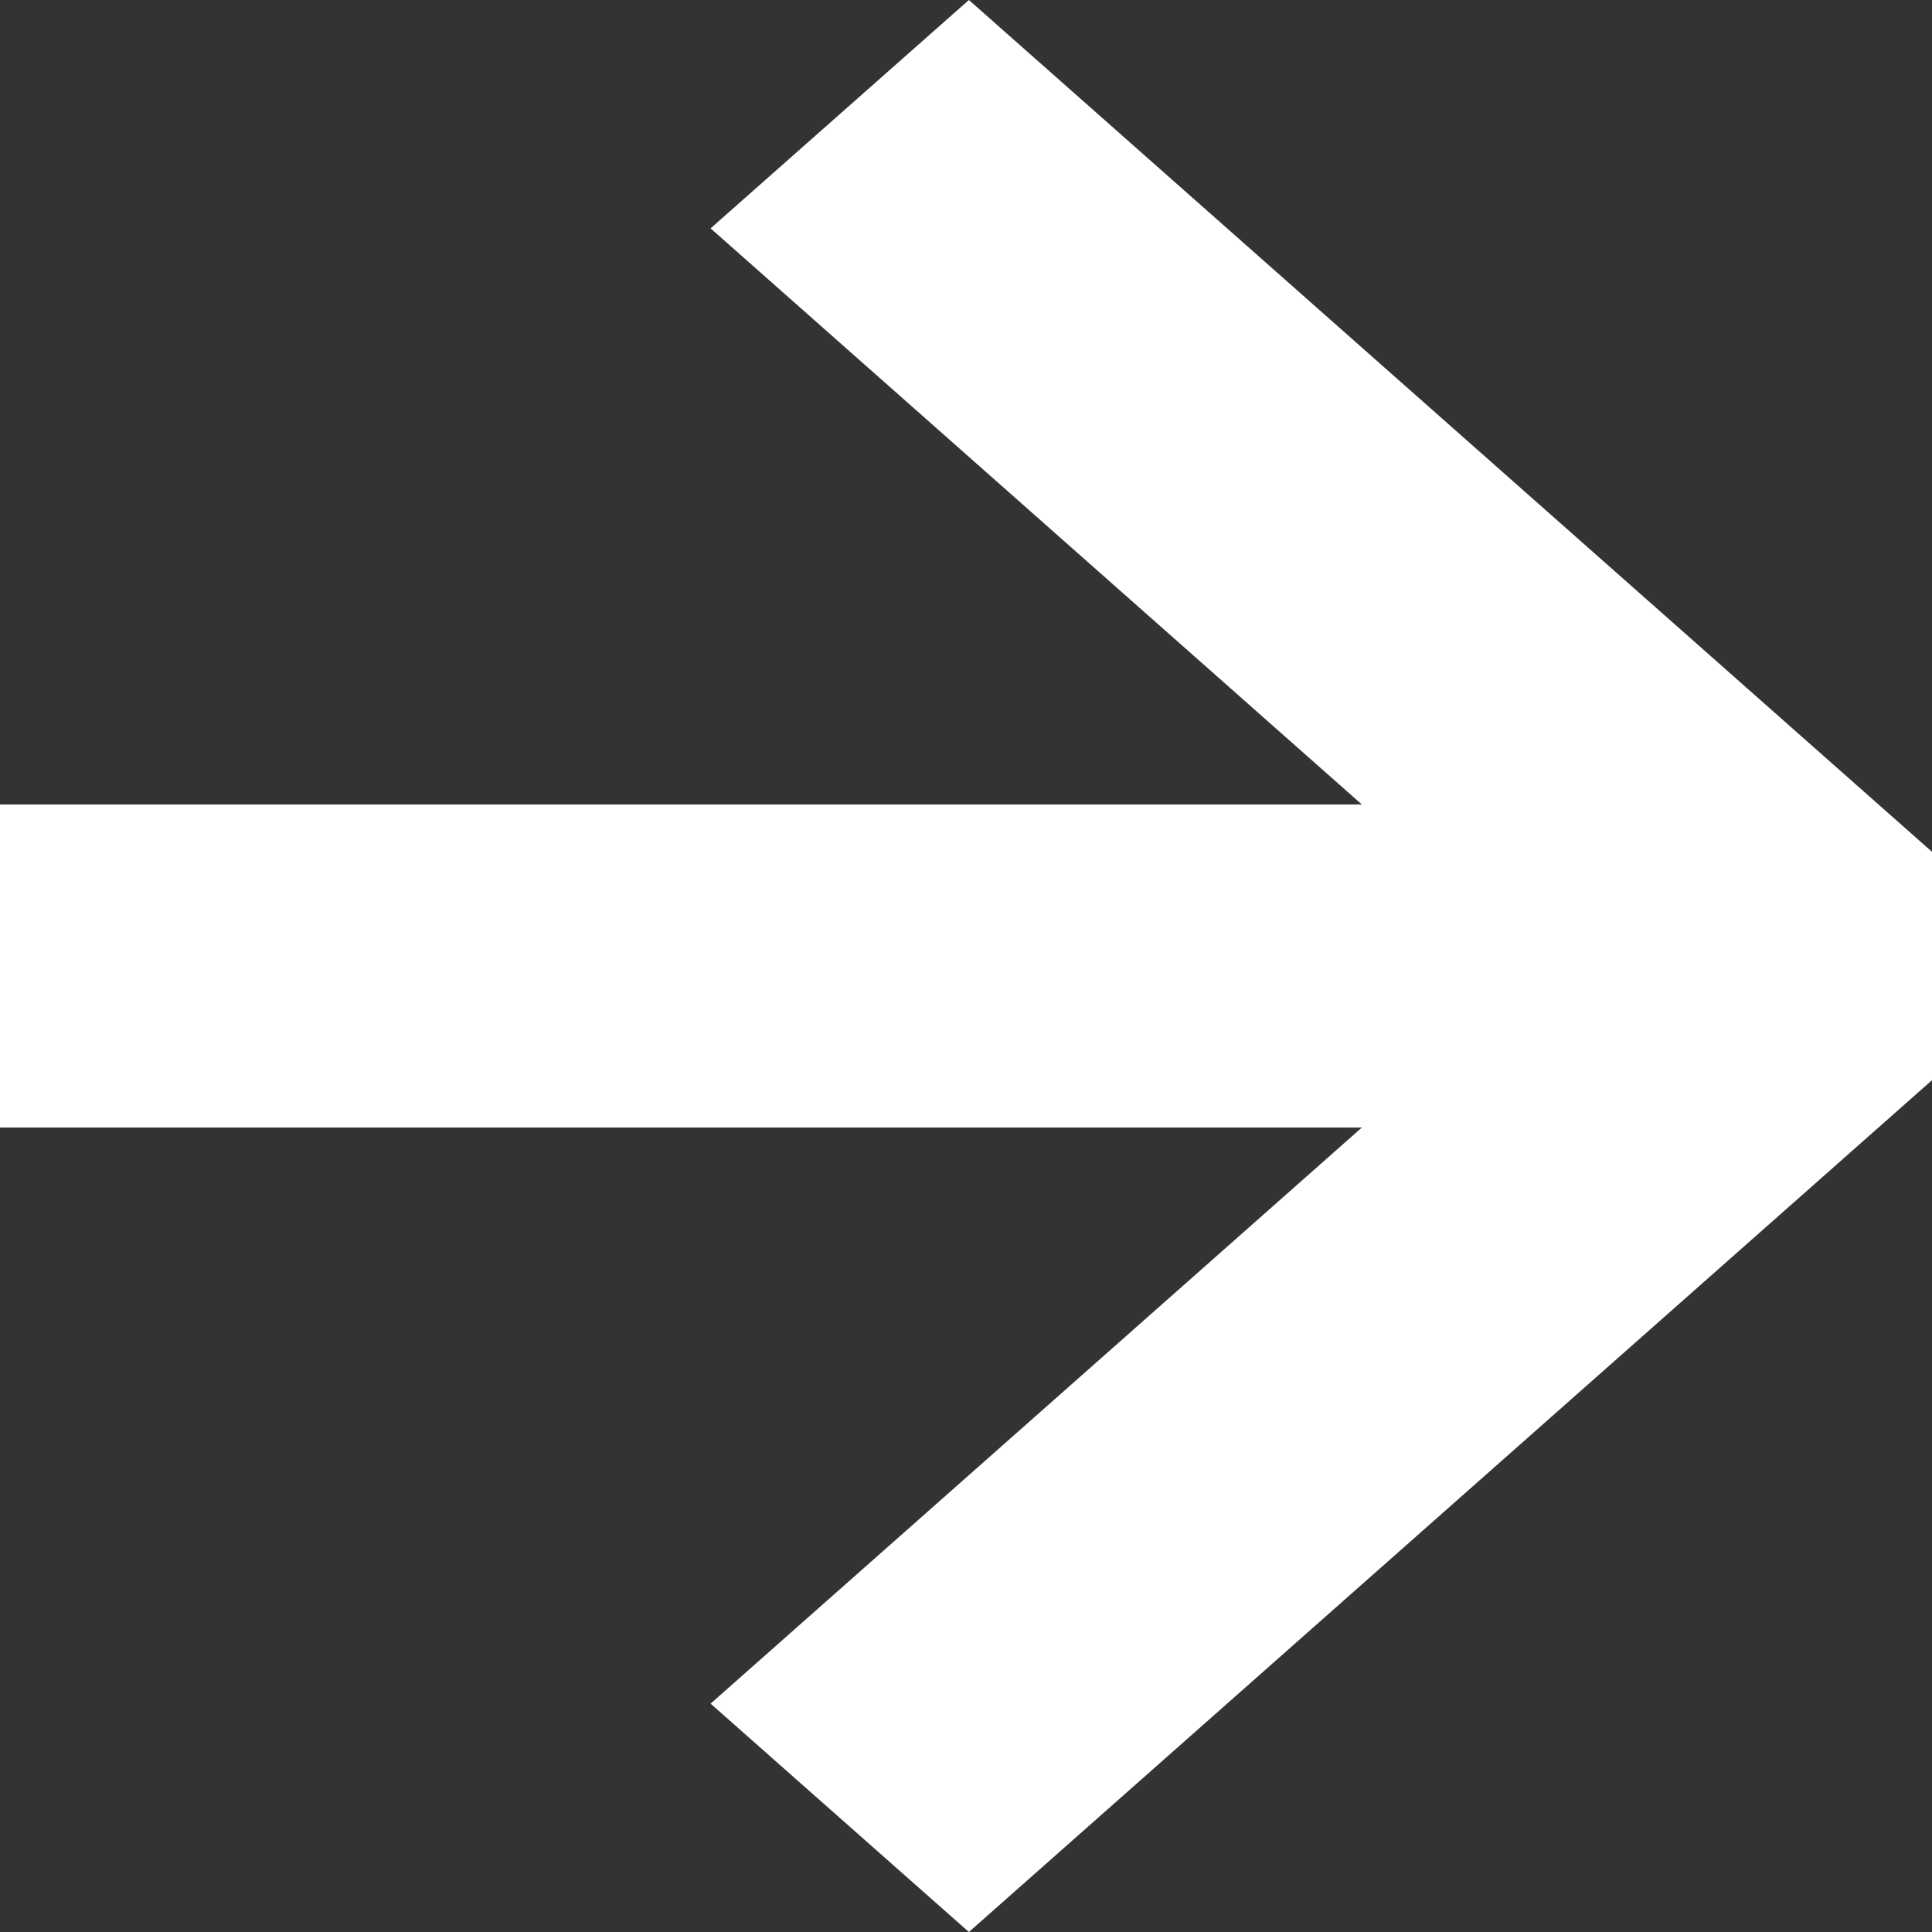 <svg xmlns="http://www.w3.org/2000/svg" width="10" height="10" viewBox="0 0 10 10" fill="none"><rect x="0" y="0" width="10" height="10" fill="#333333" stroke="none"/><path fill-rule="evenodd" clip-rule="evenodd" d="M5.015 -2.17915e-07L10 4.409L10 5.591L5.015 10L3.678 8.818L7.049 5.836L-2.55103e-07 5.836L-1.82011e-07 4.164L7.049 4.164L3.678 1.182L5.015 -2.17915e-07Z" fill="white"></path></svg>